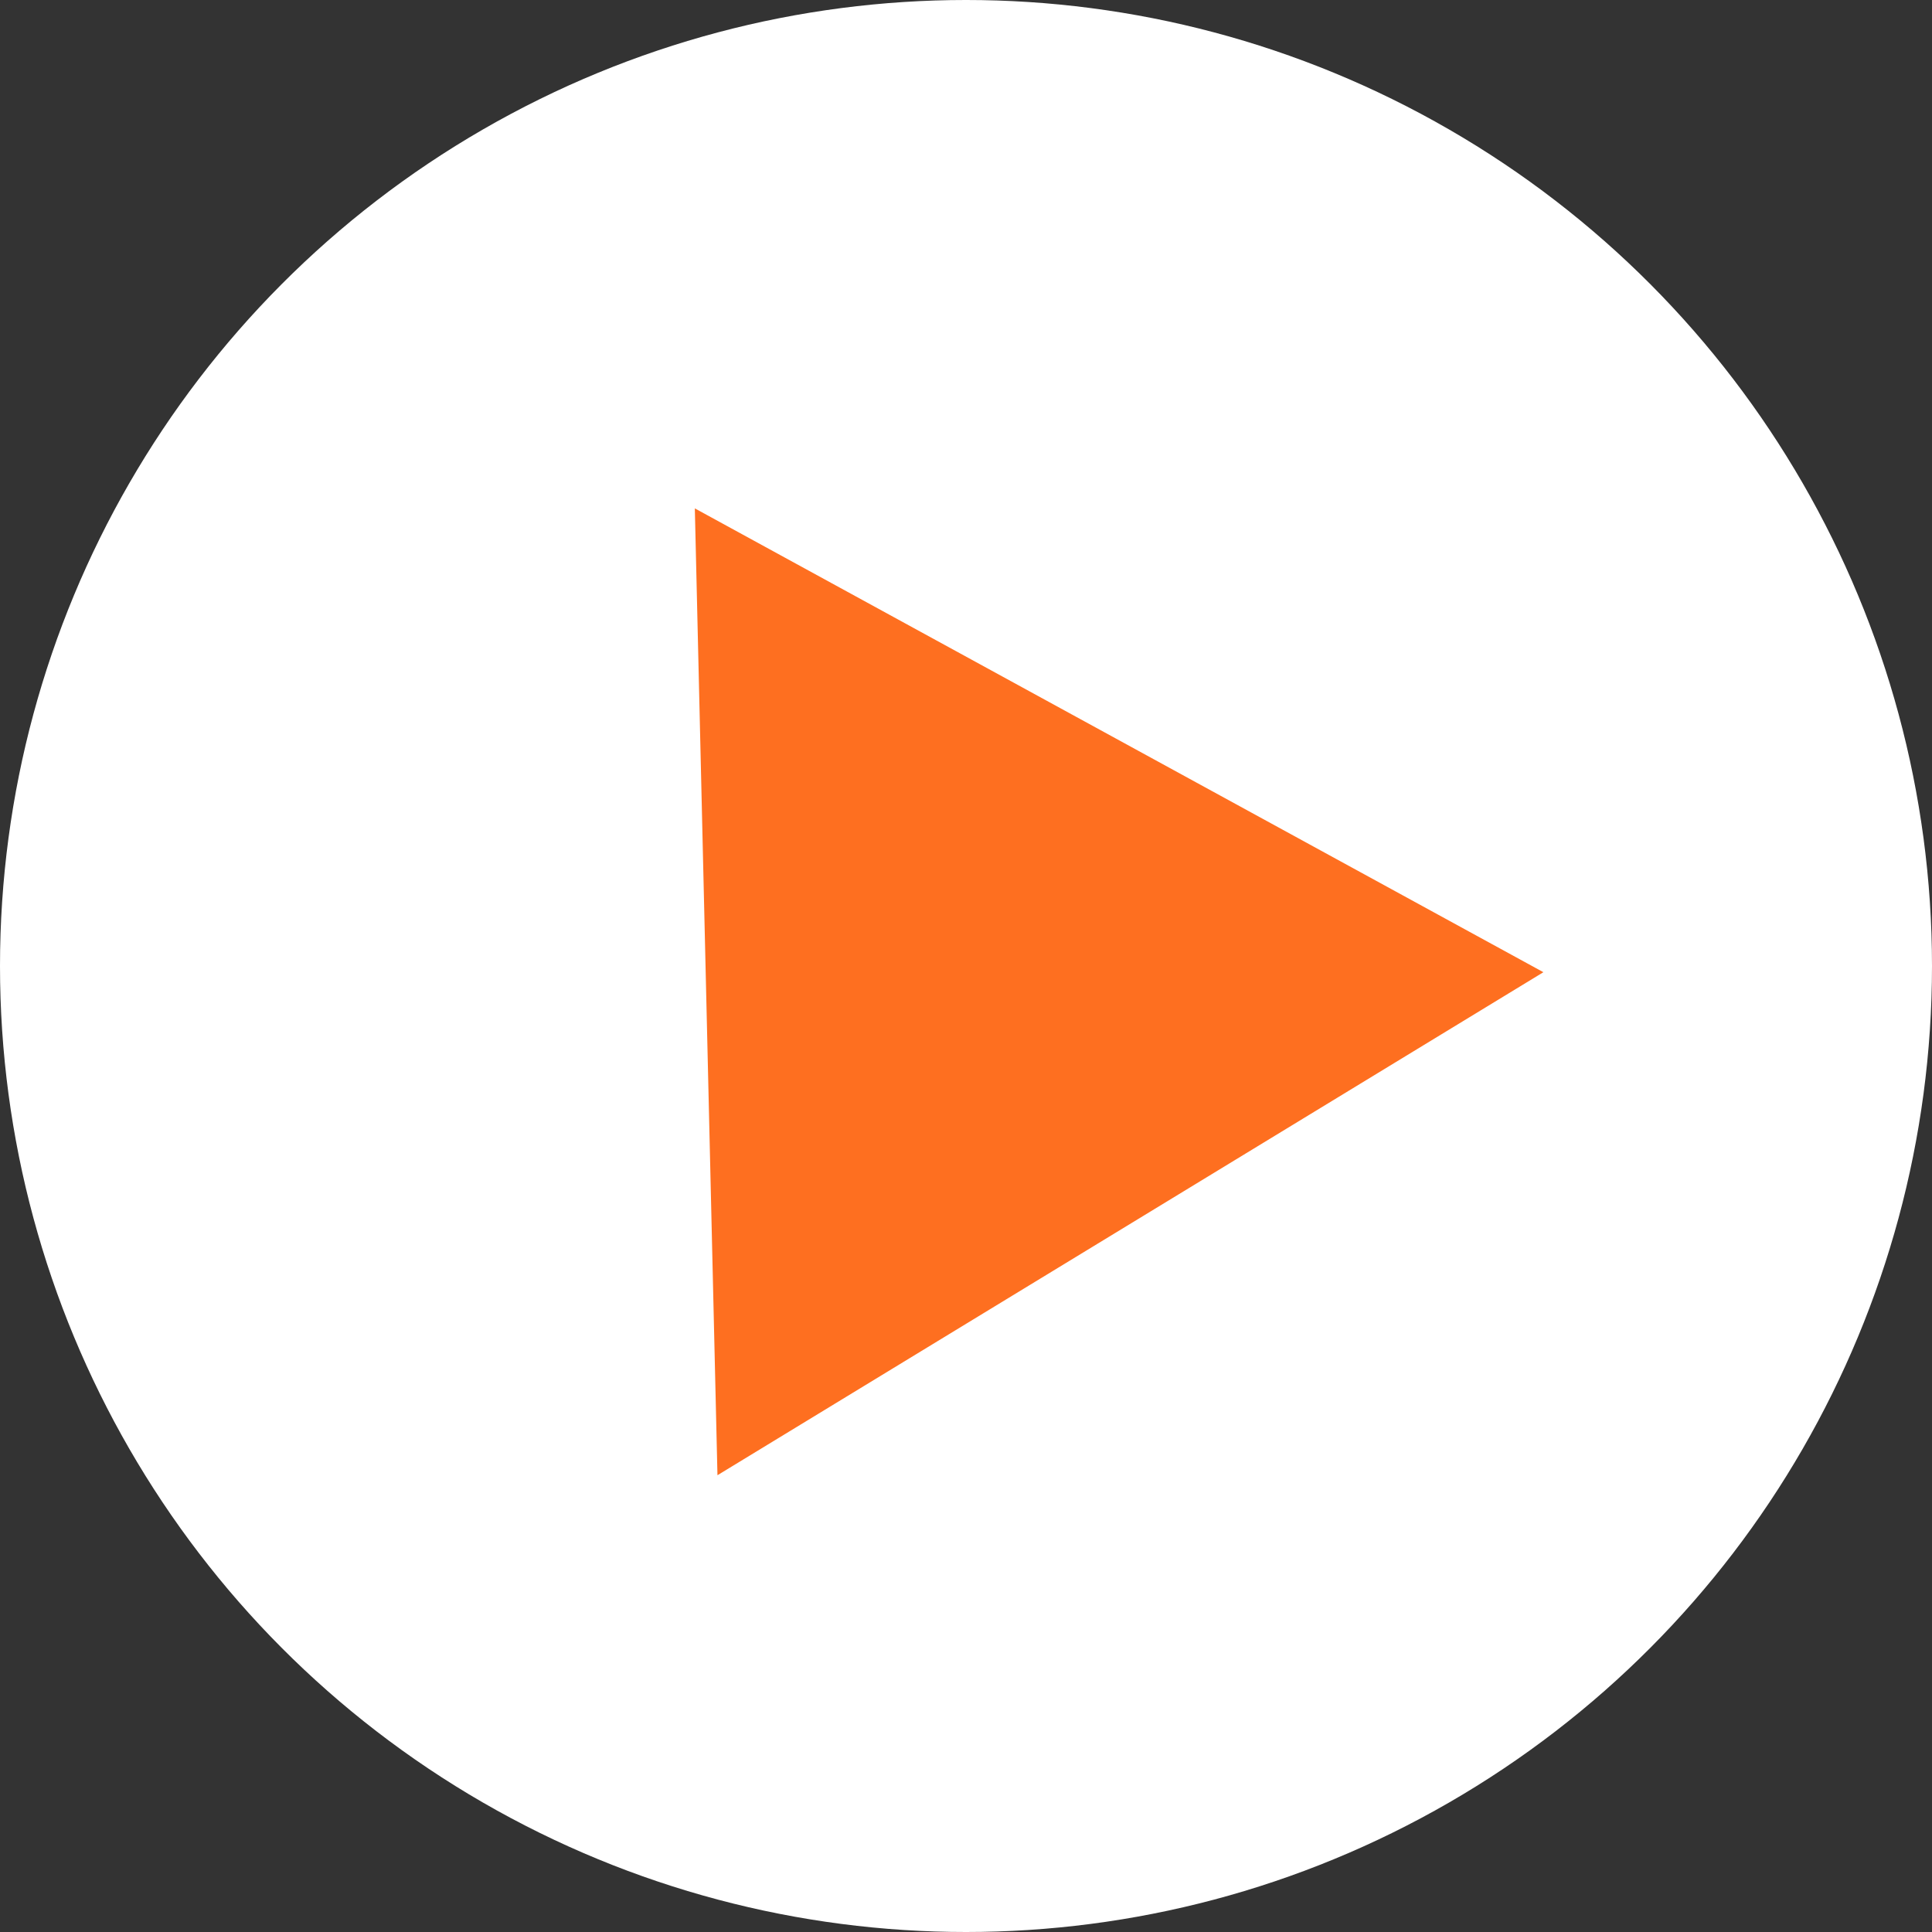 <?xml version="1.0" encoding="UTF-8"?> <svg xmlns="http://www.w3.org/2000/svg" width="14" height="14" viewBox="0 0 14 14" fill="none"><rect x="0" y="0" width="14" height="14" fill="#333333" stroke="none"/> <circle cx="7" cy="7" r="7" fill="white"></circle> <path d="M11.184 7.045L5.199 10.69L5.035 3.684L11.184 7.045Z" fill="#FE6F20"></path> </svg> 